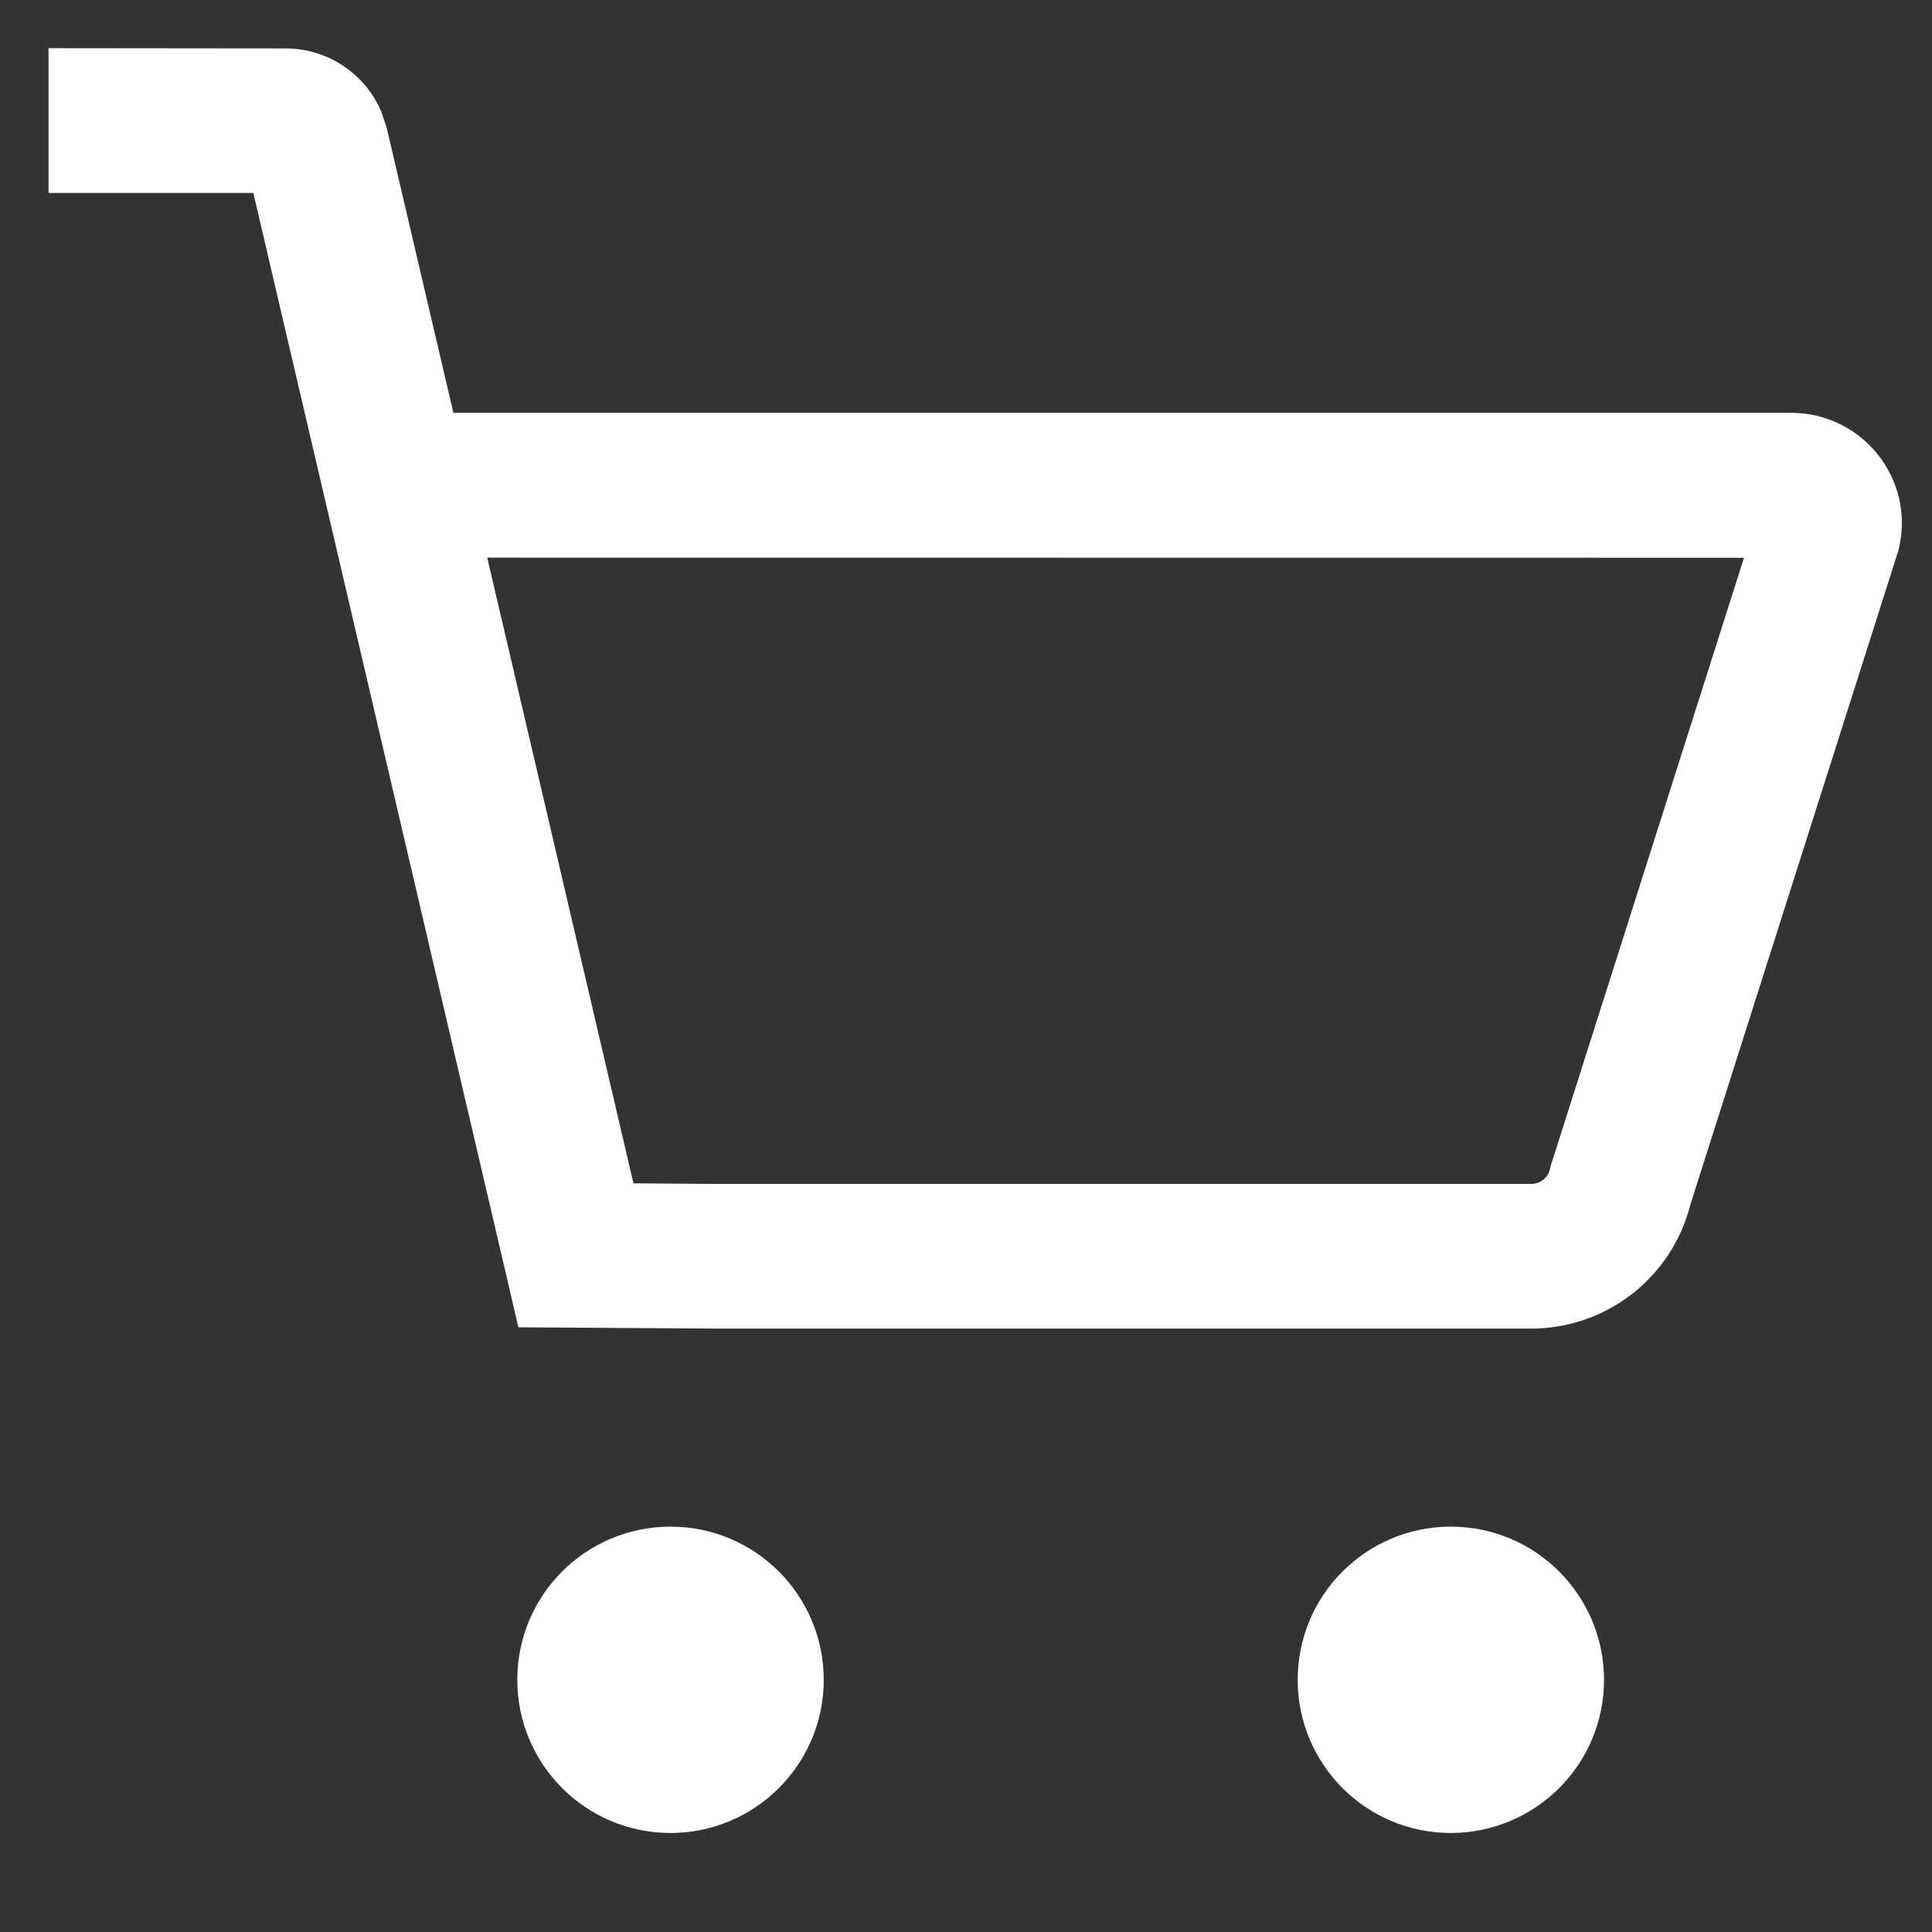 <svg fill="none" height="16" viewBox="0 0 16 16" width="16" xmlns="http://www.w3.org/2000/svg"><rect x="0" y="0" width="16" height="16" fill="#333333" stroke="none"/><path d="m5.553 12.643c.701 0 1.268.568 1.269 1.268 0 .701-.568 1.268-1.269 1.269-.701 0-1.269-.568-1.269-1.269 0-.701.568-1.268 1.269-1.268zm6.462 0c.701 0 1.268.568 1.269 1.268 0 .701-.568 1.268-1.269 1.269-.701 0-1.268-.568-1.268-1.269 0-.701.568-1.268 1.268-1.268zm-9.651-12.242c.347 0.0.657.207.792.519l.047.14.001.005.551 2.354h11.08c.583 0 1.024.541.892 1.117l-.005.024-.008.023-1.716 5.396c-.153.603-.697 1.024-1.319 1.024h-6.735l-1.178-.008-.473-.003-.107-.46-2.088-8.934h-1.696v-1.199zm1.671 4.217 1.211 5.182.704.005h6.728c.081-0.0.145-.056.159-.126l.007-.031.01-.03 1.589-4.999z" fill="#fff"/></svg>